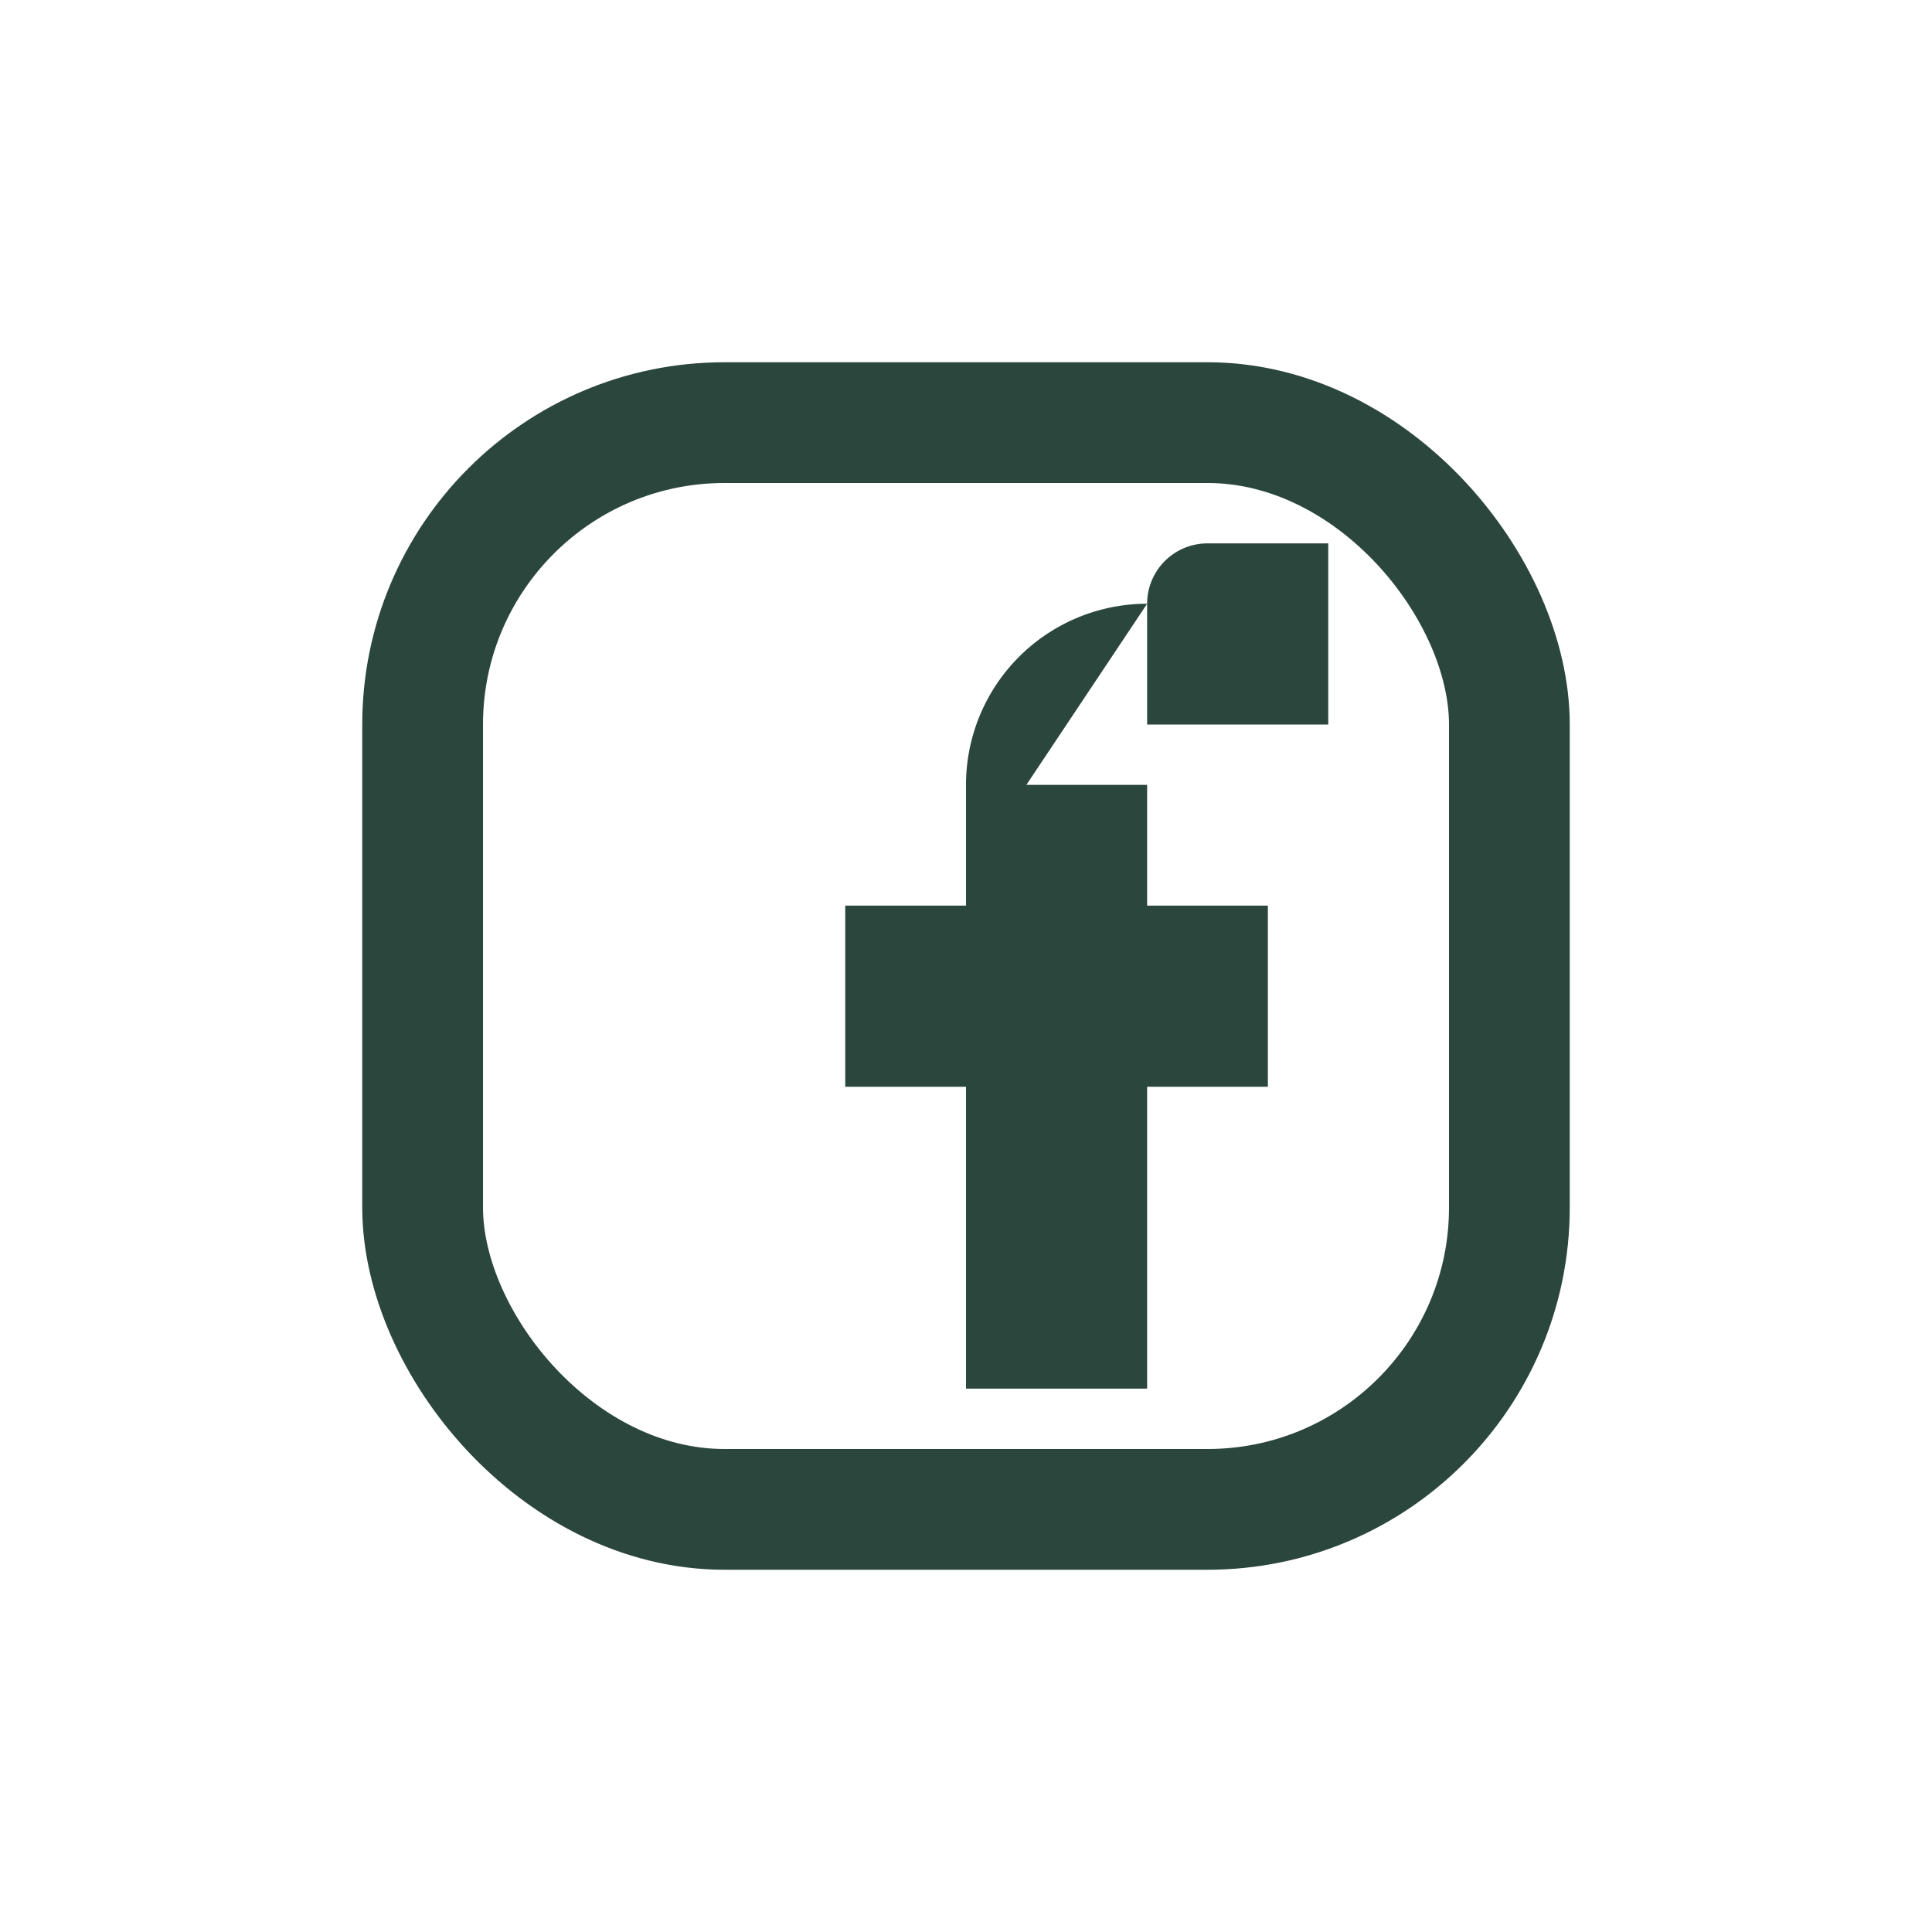 <?xml version="1.0" encoding="UTF-8"?>
<svg xmlns="http://www.w3.org/2000/svg" width="32" height="32" viewBox="0 0 32 32"><rect x="7" y="7" width="18" height="18" rx="5" fill="none" stroke="#2B463C" stroke-width="2"/><path d="M17 13h2v-3a1 1 0 0 1 1-1h2v3h-3v3h2v3h-2v5h-3v-5h-2v-3h2v-2a3 3 0 0 1 3-3z" fill="#2B463C"/></svg>